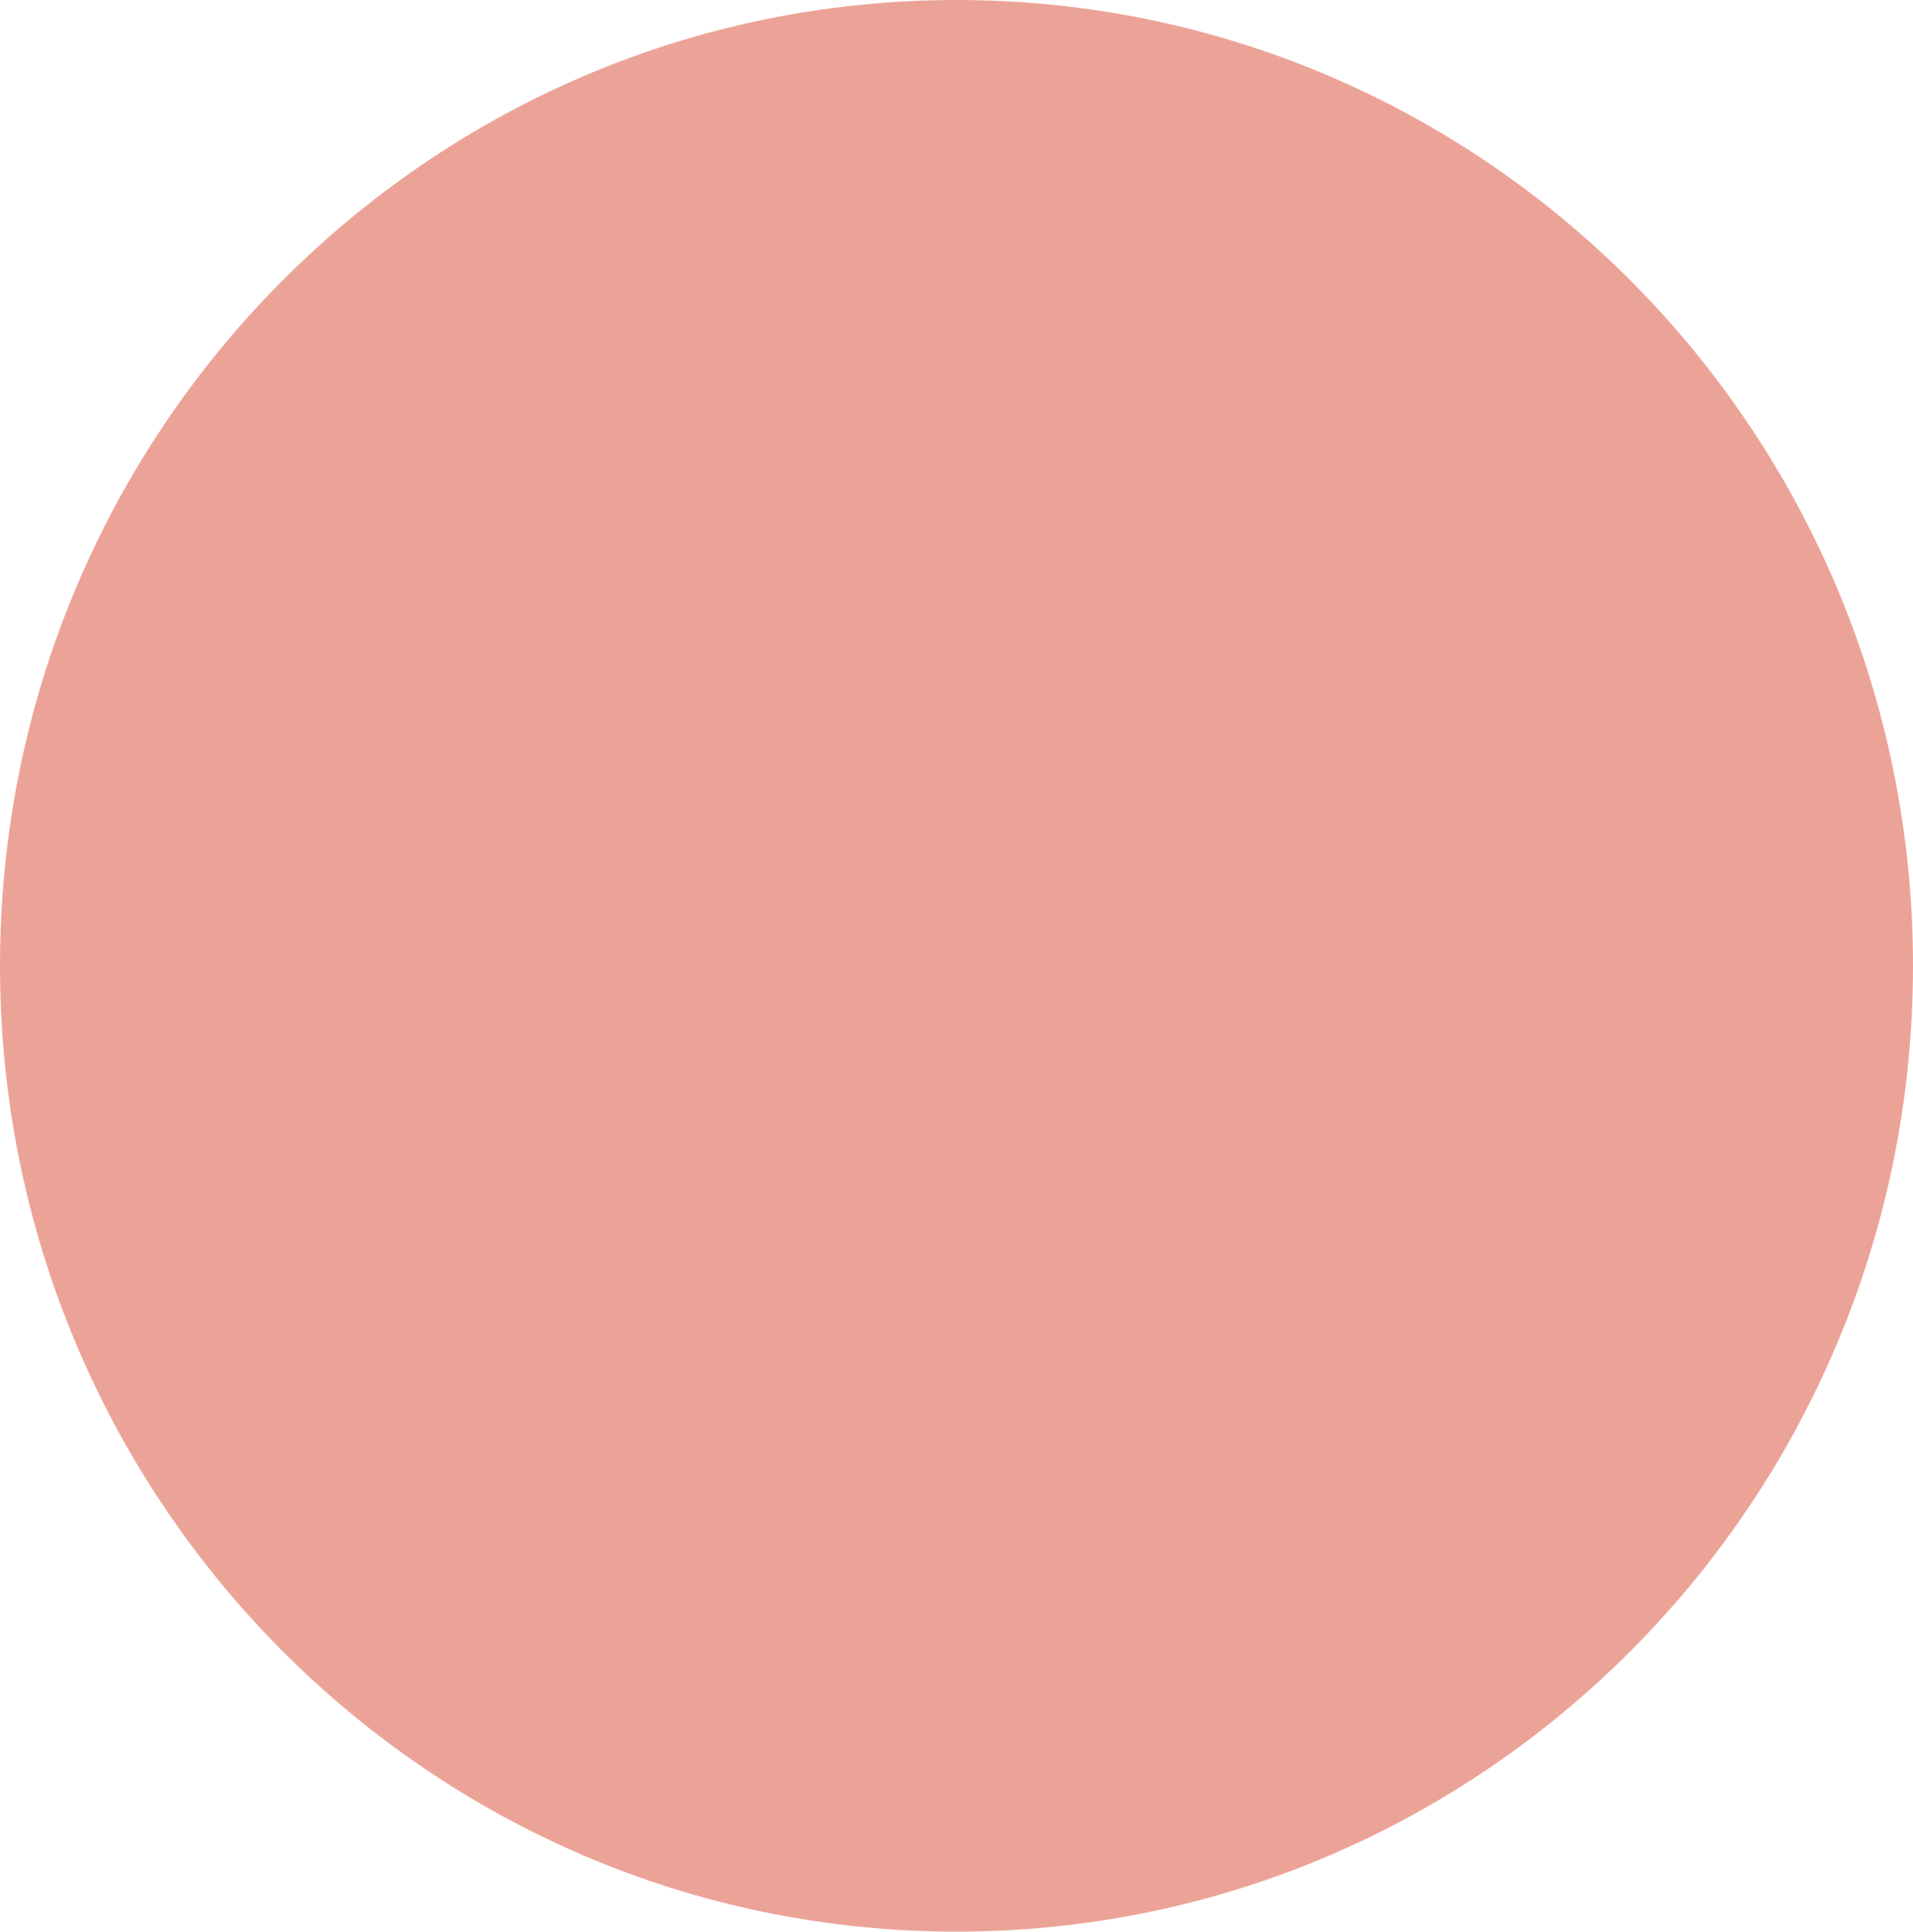 <svg width="102" height="103" viewBox="0 0 102 103" fill="none" xmlns="http://www.w3.org/2000/svg">
<path d="M51 3.17083e-06C22.834 7.08437e-07 -6.40585e-07 23.057 -3.12712e-06 51.5C-5.61366e-06 79.943 22.834 103 51 103C79.166 103 102 79.943 102 51.5C102 23.057 79.166 5.63323e-06 51 3.17083e-06Z" fill="#ECA397"/>
</svg>
